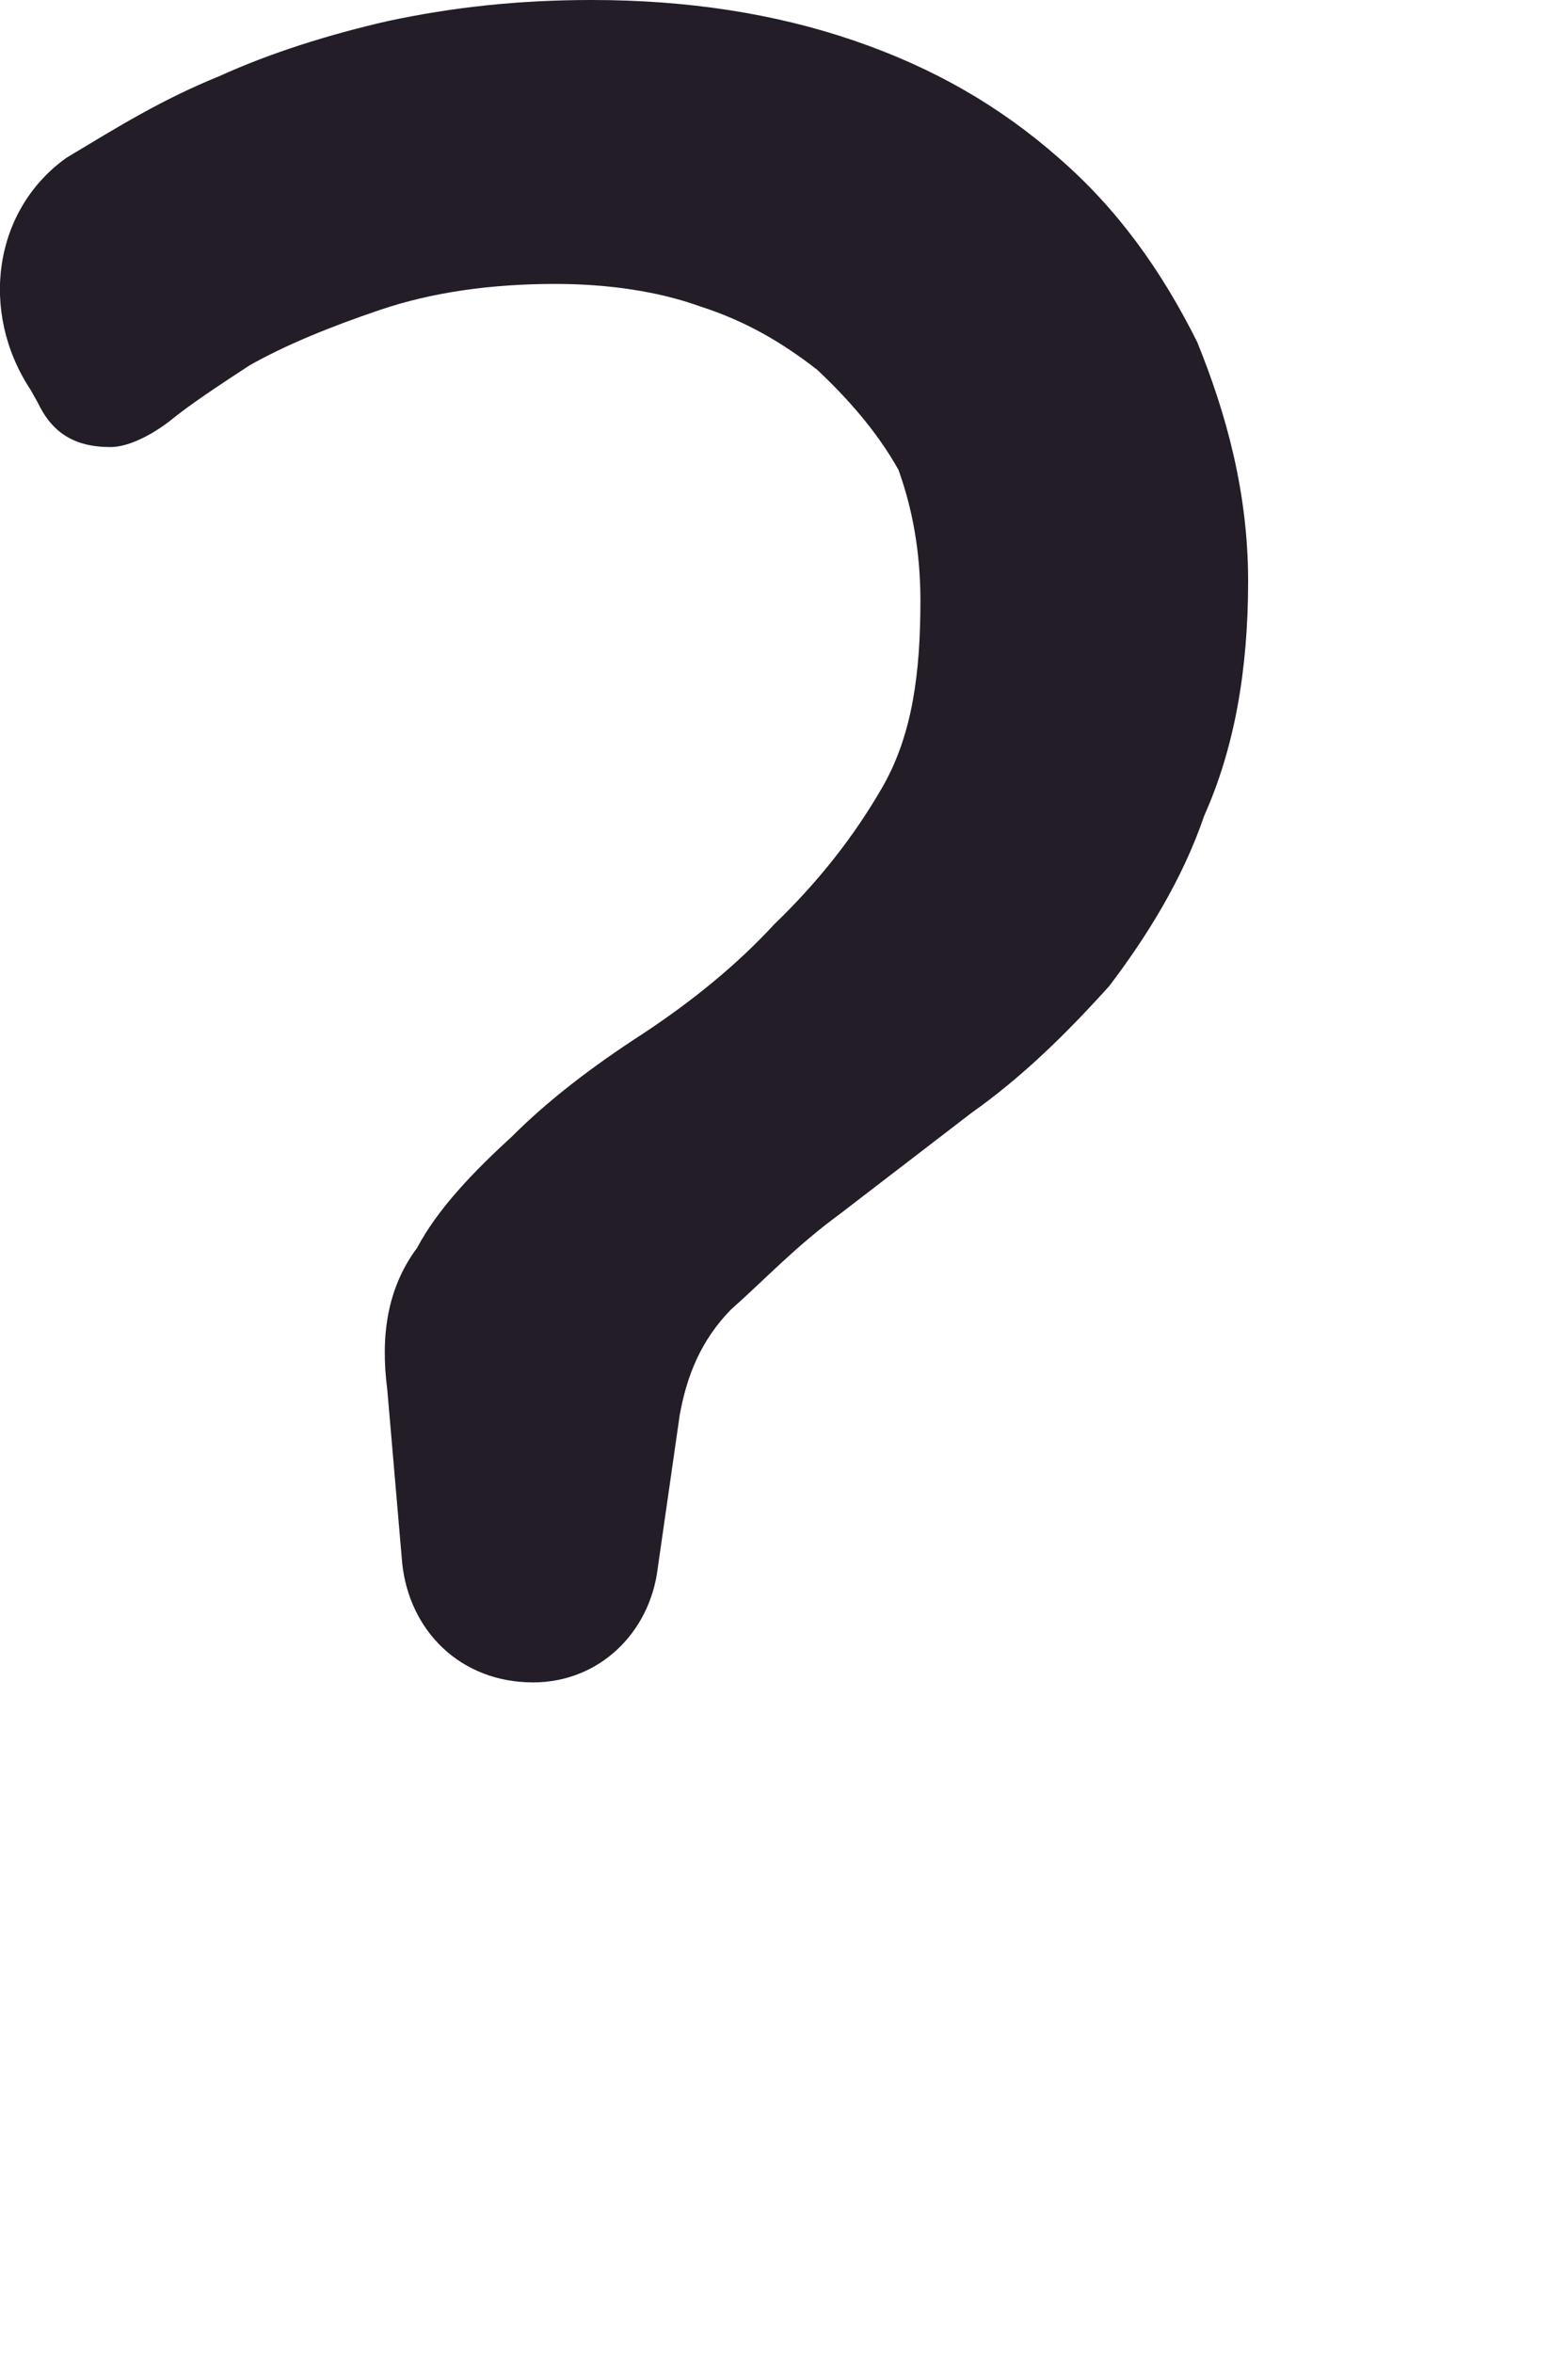 <?xml version="1.0" encoding="utf-8"?>
<svg xmlns="http://www.w3.org/2000/svg" fill="none" height="100%" overflow="visible" preserveAspectRatio="none" style="display: block;" viewBox="0 0 2 3" width="100%">
<path d="M0.039 0.497C-0.027 0.397 -0.008 0.267 0.085 0.201C0.15 0.162 0.206 0.127 0.28 0.097C0.346 0.067 0.42 0.044 0.494 0.027C0.578 0.009 0.662 0 0.755 0C0.876 0 0.988 0.017 1.09 0.052C1.192 0.087 1.276 0.136 1.35 0.201C1.425 0.266 1.481 0.344 1.527 0.436C1.564 0.527 1.592 0.628 1.592 0.741C1.592 0.856 1.574 0.955 1.536 1.04C1.508 1.122 1.462 1.195 1.415 1.257C1.36 1.318 1.304 1.373 1.239 1.419L1.071 1.548C1.015 1.589 0.978 1.629 0.932 1.67C0.894 1.709 0.876 1.754 0.867 1.804L0.839 1.999C0.829 2.082 0.764 2.145 0.68 2.145C0.587 2.145 0.522 2.079 0.513 1.993L0.494 1.772C0.485 1.703 0.494 1.642 0.532 1.591C0.559 1.54 0.606 1.492 0.653 1.449C0.699 1.403 0.755 1.36 0.82 1.318C0.885 1.275 0.941 1.229 0.988 1.178C1.043 1.125 1.09 1.066 1.127 1.001C1.164 0.935 1.174 0.857 1.174 0.766C1.174 0.704 1.164 0.649 1.146 0.599C1.118 0.549 1.08 0.507 1.043 0.472C0.997 0.436 0.95 0.409 0.894 0.391C0.839 0.371 0.774 0.362 0.708 0.362C0.625 0.362 0.55 0.373 0.485 0.395C0.42 0.417 0.364 0.44 0.318 0.466C0.28 0.491 0.243 0.515 0.215 0.538C0.187 0.559 0.16 0.57 0.141 0.57C0.094 0.57 0.066 0.551 0.048 0.513L0.039 0.497Z" fill="#231D27" id="Vector"/>
</svg>